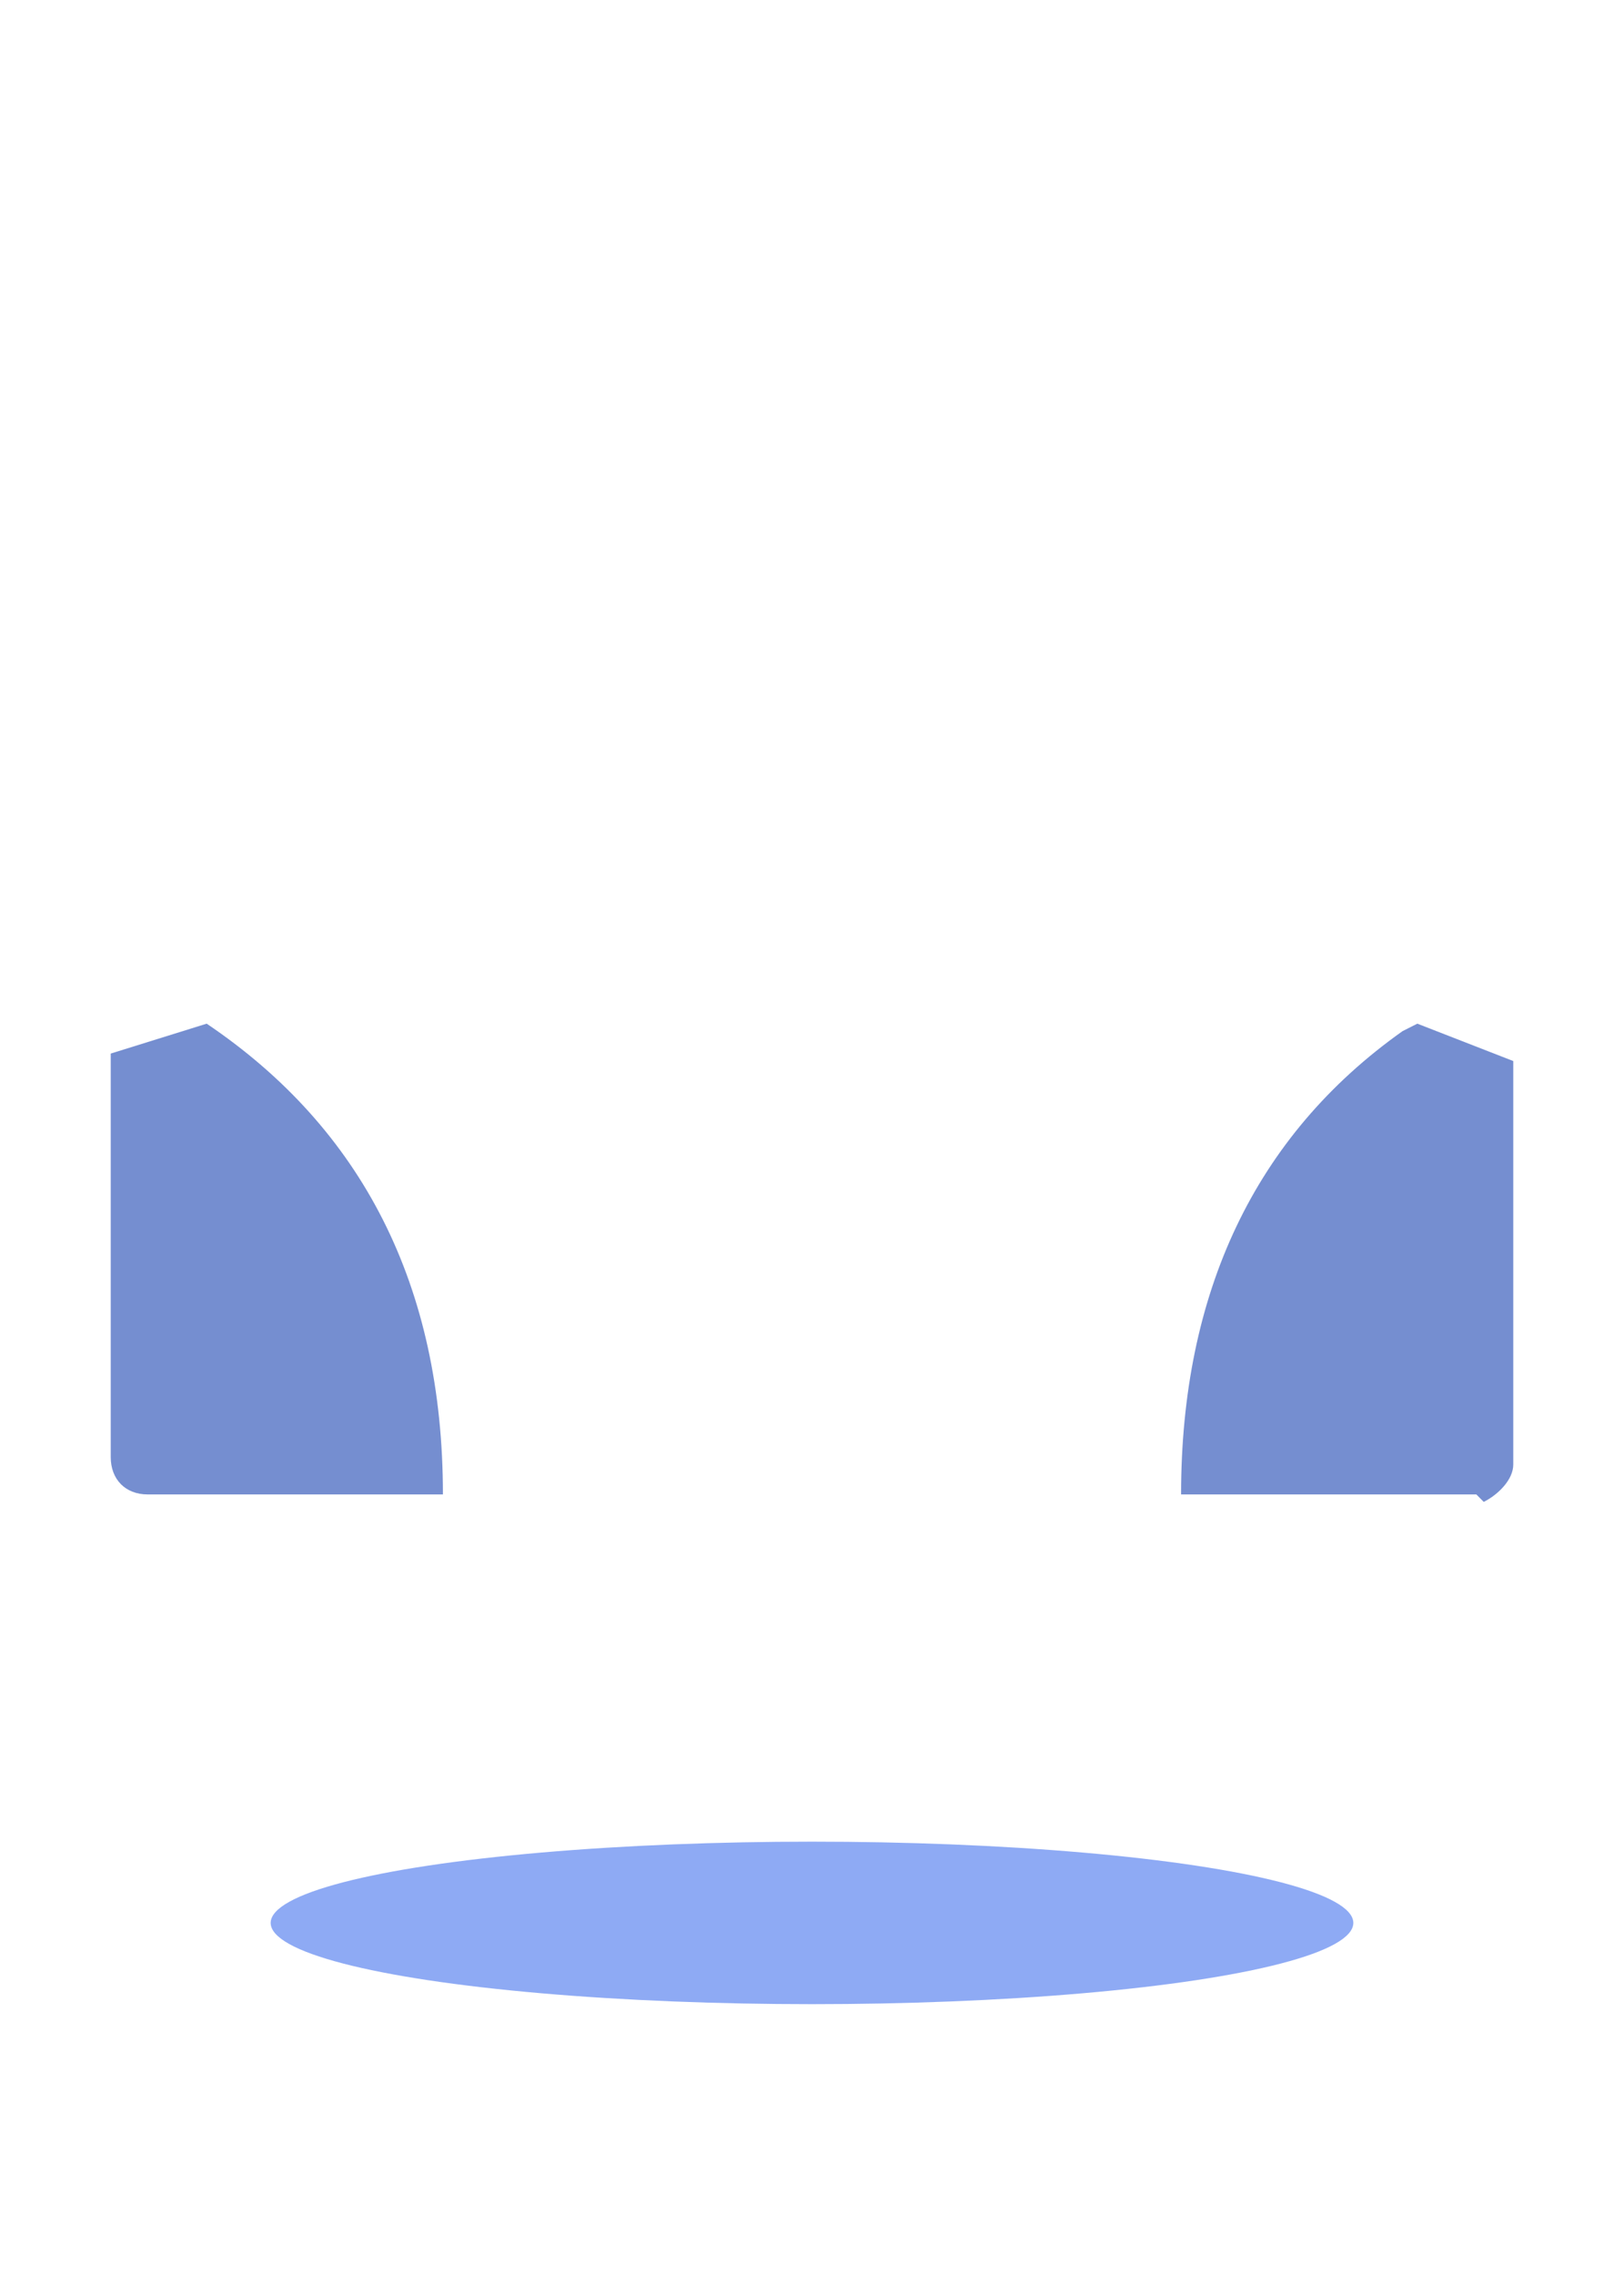 <svg width="60" height="84" viewBox="0 0 60 84" fill="none" xmlns="http://www.w3.org/2000/svg">
<g id="&#232;&#183;&#157;&#229;&#188;&#128;&#229;&#185;&#149;ICON">
<g id="Vector">
<path d="M7.636 37.797C13.364 41.66 16.364 47.454 16.364 55.179H5.455C4.636 55.179 4.091 54.627 4.091 53.799V38.901L7.636 37.797Z" fill="#758ED0"/>
<path fill-rule="evenodd" clip-rule="evenodd" d="M58.364 3.311H55.909V35.59C41.182 31.176 31.364 13.243 31.364 3.587V3.311H28.909C28.909 12.691 19.091 31.176 4.091 35.59V3.311H1.636C0.818 3.311 0 2.483 0 1.655C0 0.828 0.818 0 1.636 0H58.091C59.182 0 60 0.828 60 1.655C60 2.483 59.182 3.311 58.364 3.311Z" fill="white"/>
<path d="M52.364 37.797L55.909 39.177V54.075C55.909 54.627 55.364 55.179 54.818 55.455L54.545 55.179H43.636C43.636 47.73 46.364 41.936 51.818 38.073L52.364 37.797Z" fill="#758ED0"/>
</g>
<g id="Ellipse 2" filter="url(#filter0_f_7_1261)">
<ellipse cx="30" cy="71" rx="20" ry="3" fill="#8EAAF4"/>
</g>
</g>
<defs>
<filter id="filter0_f_7_1261" x="0" y="58" width="60" height="26" filterUnits="userSpaceOnUse" color-interpolation-filters="sRGB">
<feFlood flood-opacity="0" result="BackgroundImageFix"/>
<feBlend mode="normal" in="SourceGraphic" in2="BackgroundImageFix" result="shape"/>
<feGaussianBlur stdDeviation="5" result="effect1_foregroundBlur_7_1261"/>
</filter>
</defs>
</svg>
